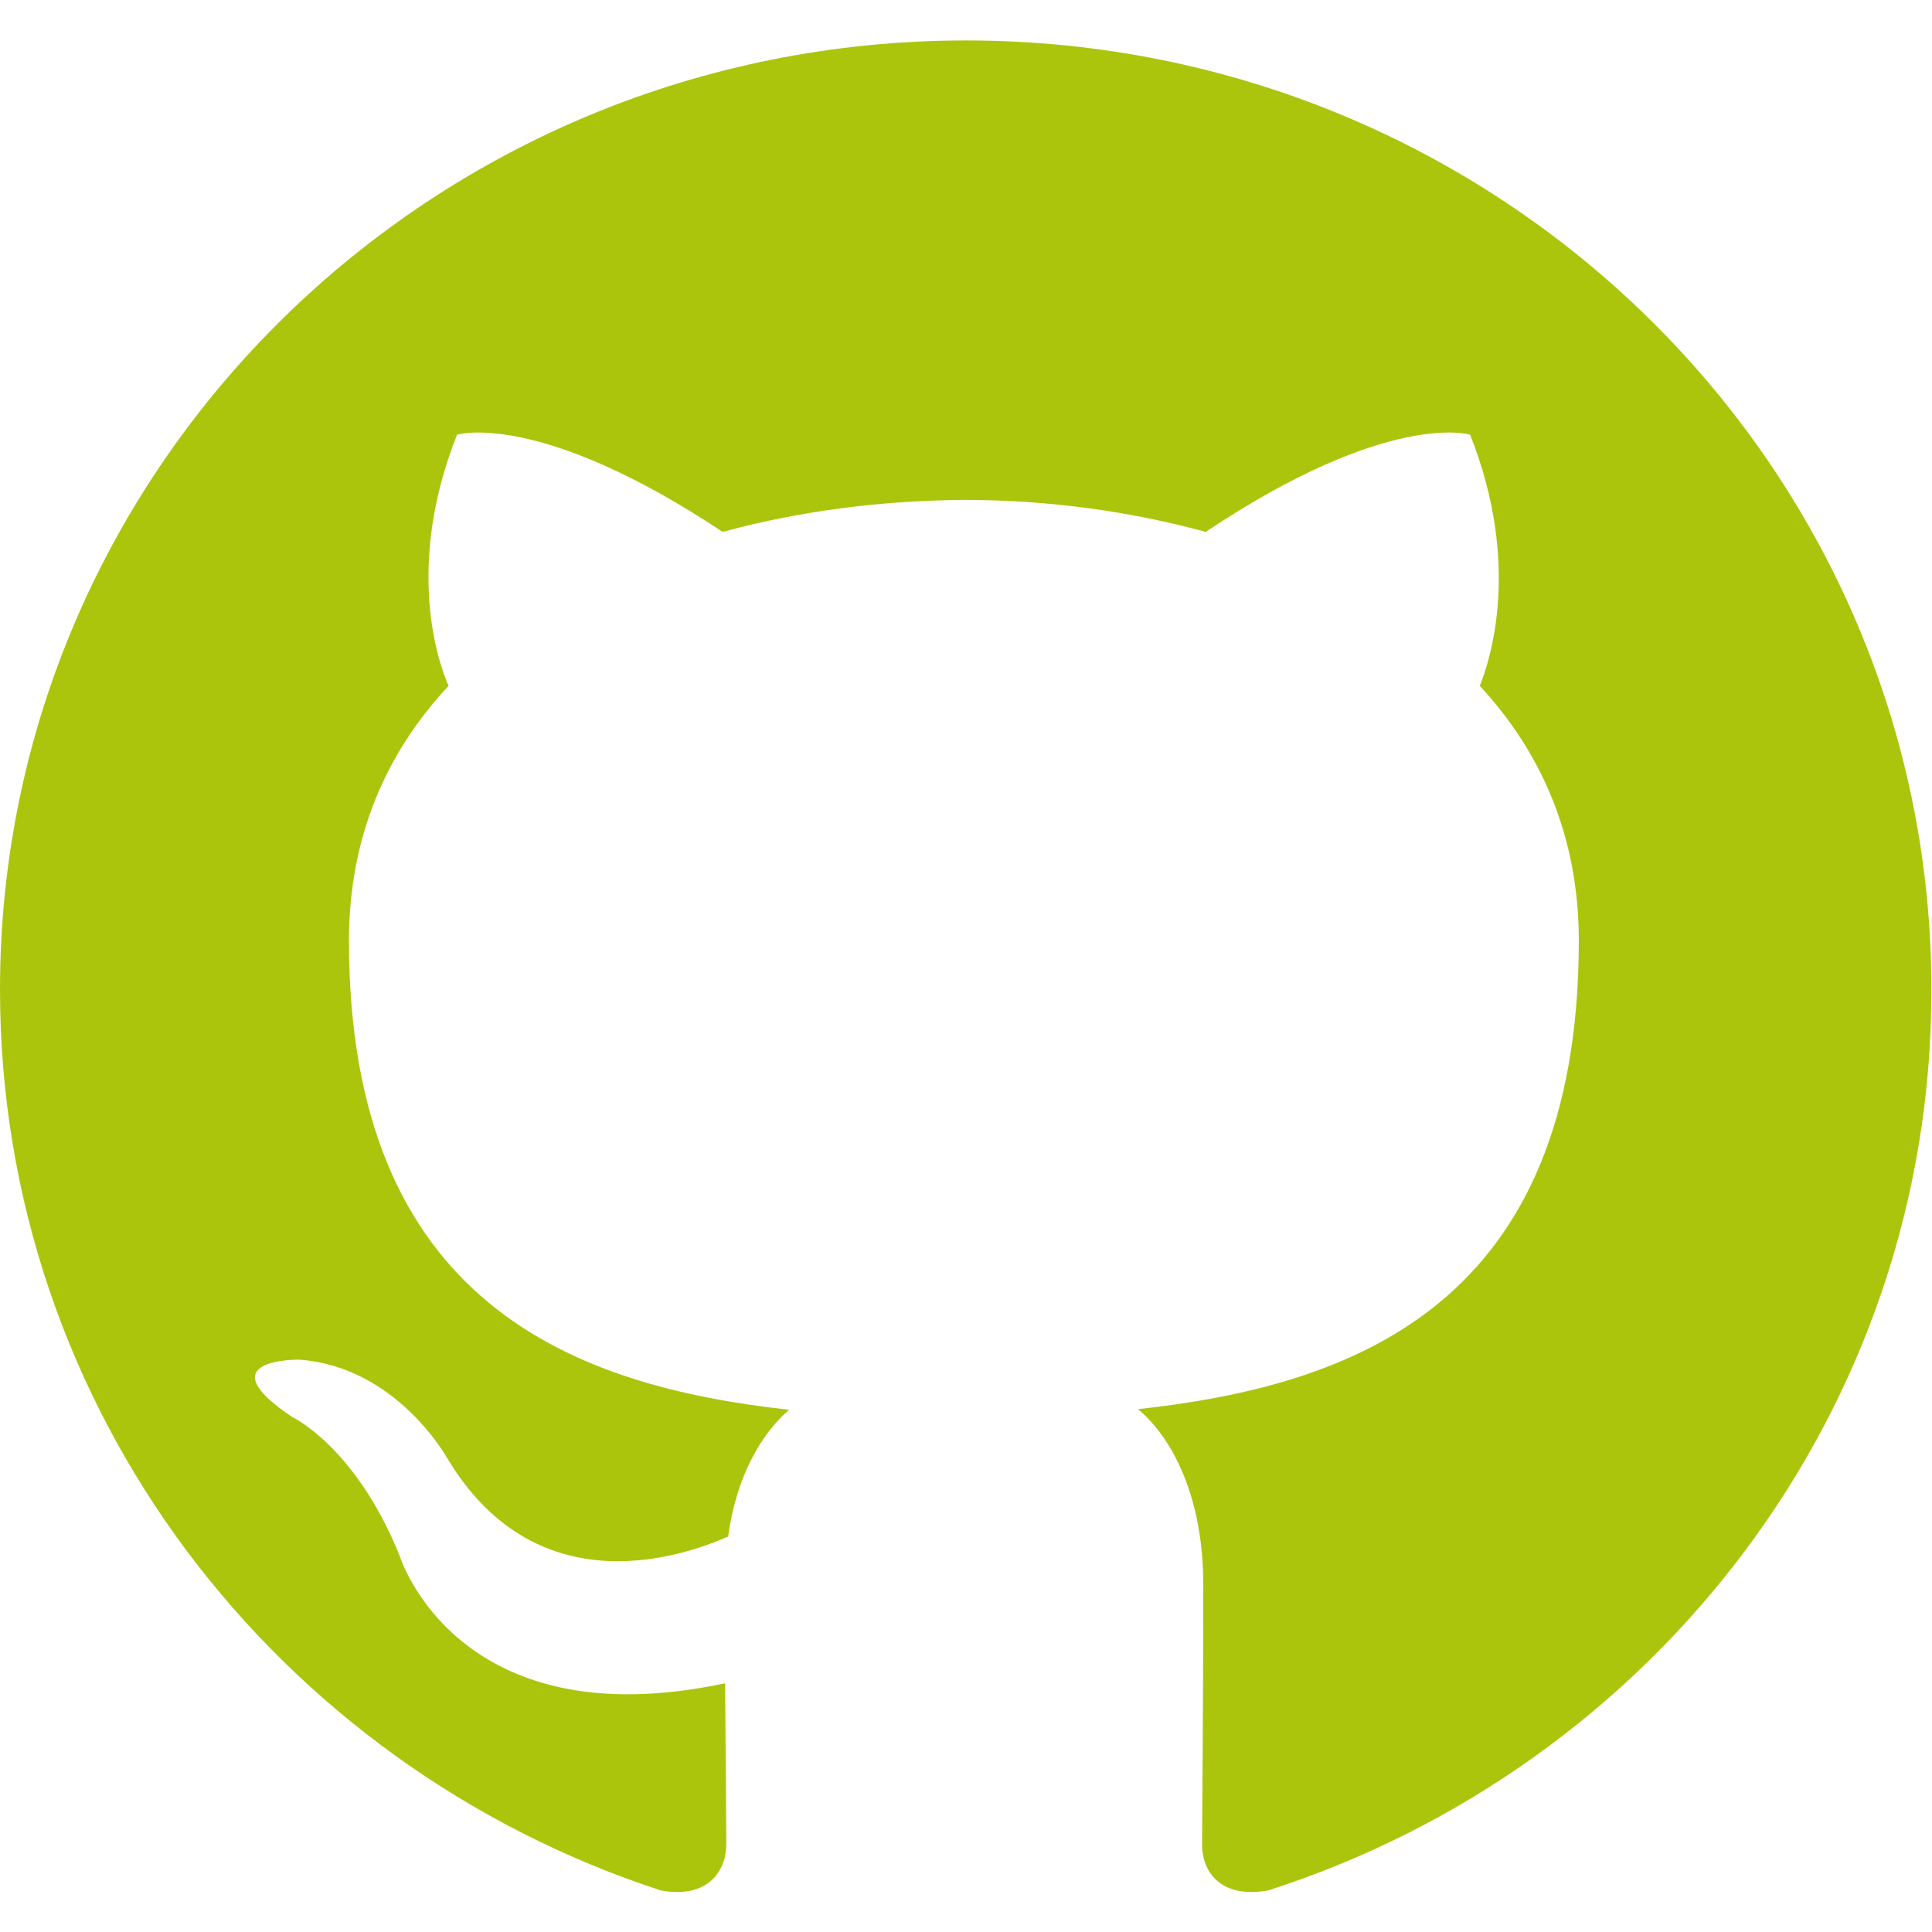 <?xml version="1.0" encoding="UTF-8"?>
<svg id="Layer_1" data-name="Layer 1" xmlns="http://www.w3.org/2000/svg" viewBox="0 0 32 32">
  <defs>
    <style>
      .cls-1 {
        fill: #abc50c;
      }
    </style>
  </defs>
  <path class="cls-1" d="M16,.67C7.16.67,0,7.71,0,16.39,0,23.34,4.58,29.23,10.94,31.31c.8.15,1.09-.34,1.09-.76,0-.37-.01-1.36-.02-2.67-4.45.95-5.39-2.11-5.39-2.11-.73-1.81-1.78-2.3-1.78-2.3-1.45-.97.11-.95.11-.95,1.61.11,2.45,1.62,2.45,1.62,1.43,2.4,3.75,1.71,4.66,1.31.14-1.02.56-1.71,1.01-2.1-3.55-.39-7.29-1.75-7.29-7.77,0-1.72.62-3.12,1.65-4.22-.18-.4-.72-2,.14-4.16,0,0,1.34-.42,4.4,1.61,1.28-.35,2.64-.52,4-.53,1.36,0,2.72.18,4,.53,3.04-2.03,4.38-1.61,4.38-1.61.86,2.17.32,3.76.16,4.16,1.02,1.1,1.64,2.5,1.64,4.22,0,6.04-3.74,7.37-7.3,7.76.56.47,1.08,1.44,1.08,2.91,0,2.1-.02,3.79-.02,4.31,0,.41.28.9,1.1.75,6.4-2.06,10.98-7.96,10.98-14.9C32,7.71,24.84.67,16,.67Z"/>
</svg>
